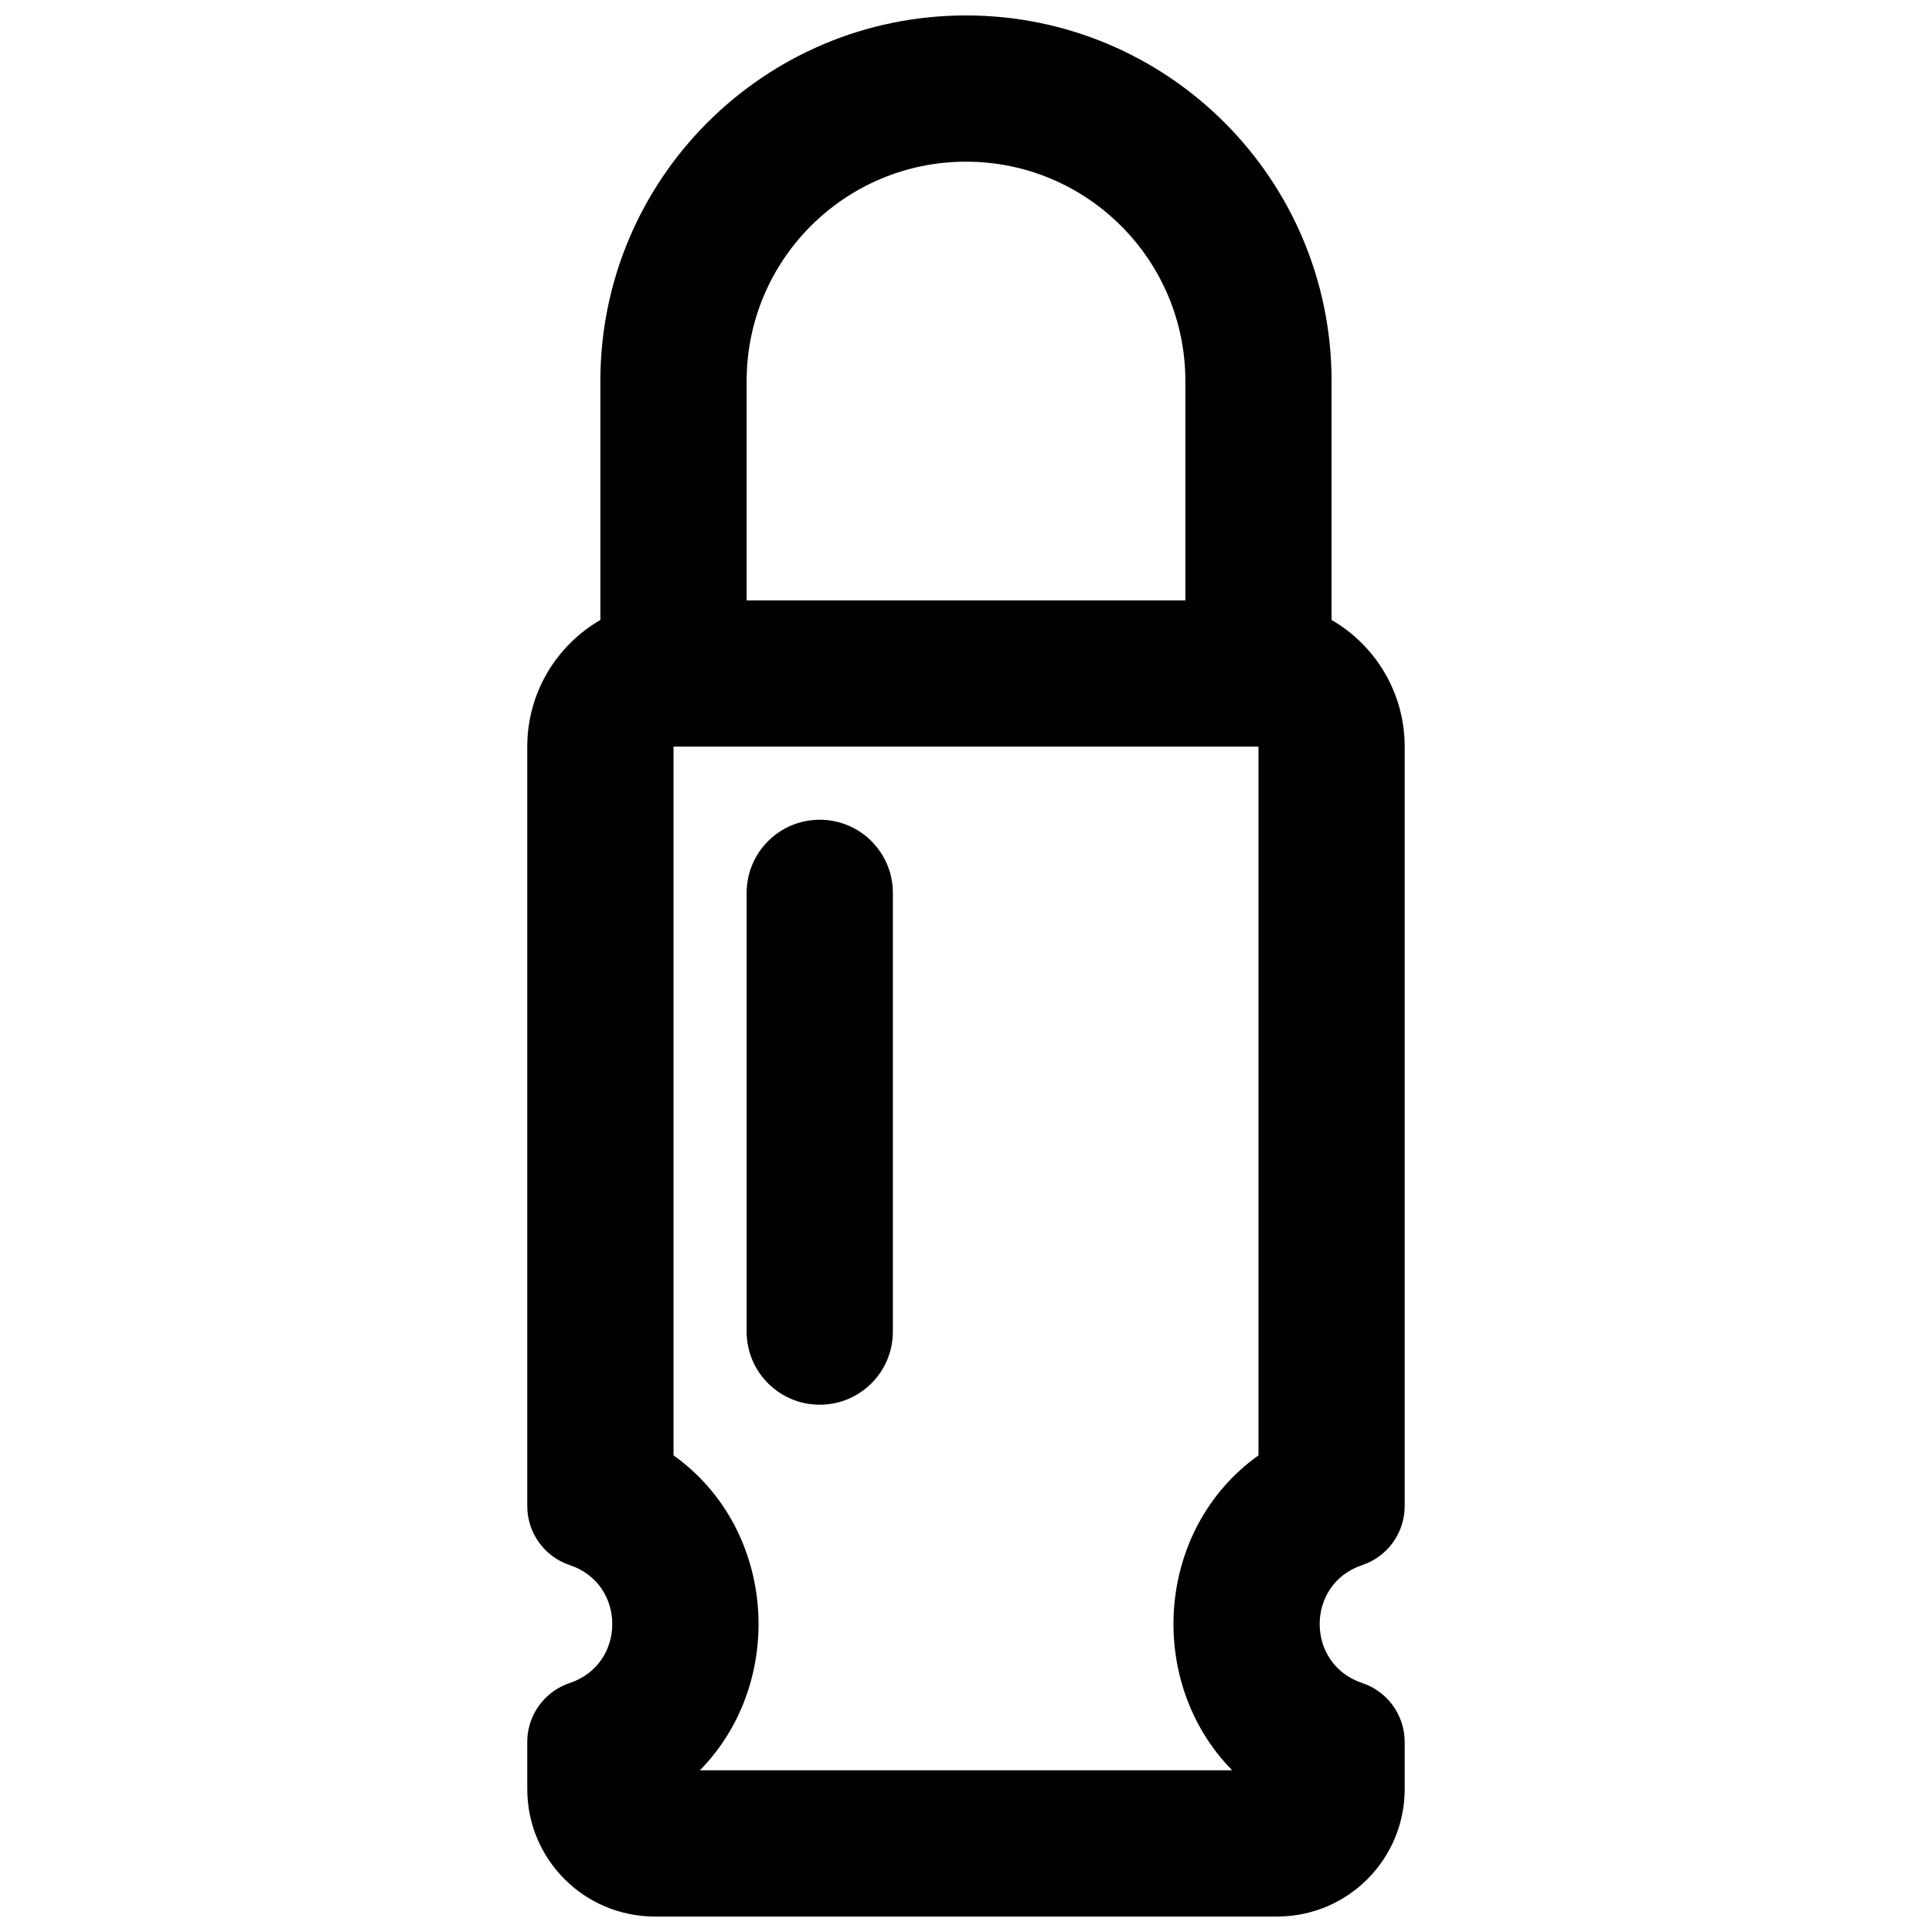 <?xml version="1.0" encoding="UTF-8"?>
<!-- Uploaded to: SVG Repo, www.svgrepo.com, Generator: SVG Repo Mixer Tools -->
<svg width="800px" height="800px" version="1.1" viewBox="144 144 512 512" xmlns="http://www.w3.org/2000/svg">
 <defs>
  <clipPath id="a">
   <path d="m283 148.09h234v503.81h-234z"/>
  </clipPath>
 </defs>
 <path d="m361.24 361.24c-10.707 0-19.375 8.68-19.375 19.379v116.27c0 10.699 8.668 19.375 19.375 19.375 10.711 0 19.379-8.676 19.379-19.375v-116.27c0-10.699-8.668-19.379-19.379-19.379z"/>
 <g clip-path="url(#a)">
  <path d="m303.11 244.98v63.316c-11.582 6.703-19.379 19.223-19.379 33.57v201.28c0 7.09 4.543 13.379 11.258 15.621 15.027 5.004 15.027 26.242 0 31.25-2.914 0.969-5.41 2.699-7.301 4.922-2.5 2.914-3.957 6.68-3.957 10.699v12.48c0 18.66 15.121 33.781 33.777 33.781h164.97c18.656 0 33.777-15.121 33.777-33.781v-12.48c0-1.359-0.172-2.688-0.492-3.969-0.32-1.273-0.773-2.5-1.383-3.644-1.93-3.703-5.238-6.625-9.383-8.008-15.023-5.008-15.023-26.246 0-31.25 6.715-2.242 11.258-8.531 11.258-15.621v-201.28c0-14.348-7.797-26.867-19.375-33.57v-63.316c0-53.512-43.375-96.887-96.887-96.887-53.516 0-96.887 43.375-96.887 96.887zm155.02 58.133v-58.133c0-32.105-26.02-58.133-58.129-58.133-32.113 0-58.133 26.027-58.133 58.133v58.133zm-135.64 38.754h155.02v187.82c-27.496 19.633-29.824 60.273-6.965 83.457h-141.07c22.84-23.184 20.512-63.824-6.984-83.457z" fill-rule="evenodd"/>
 </g>
</svg>